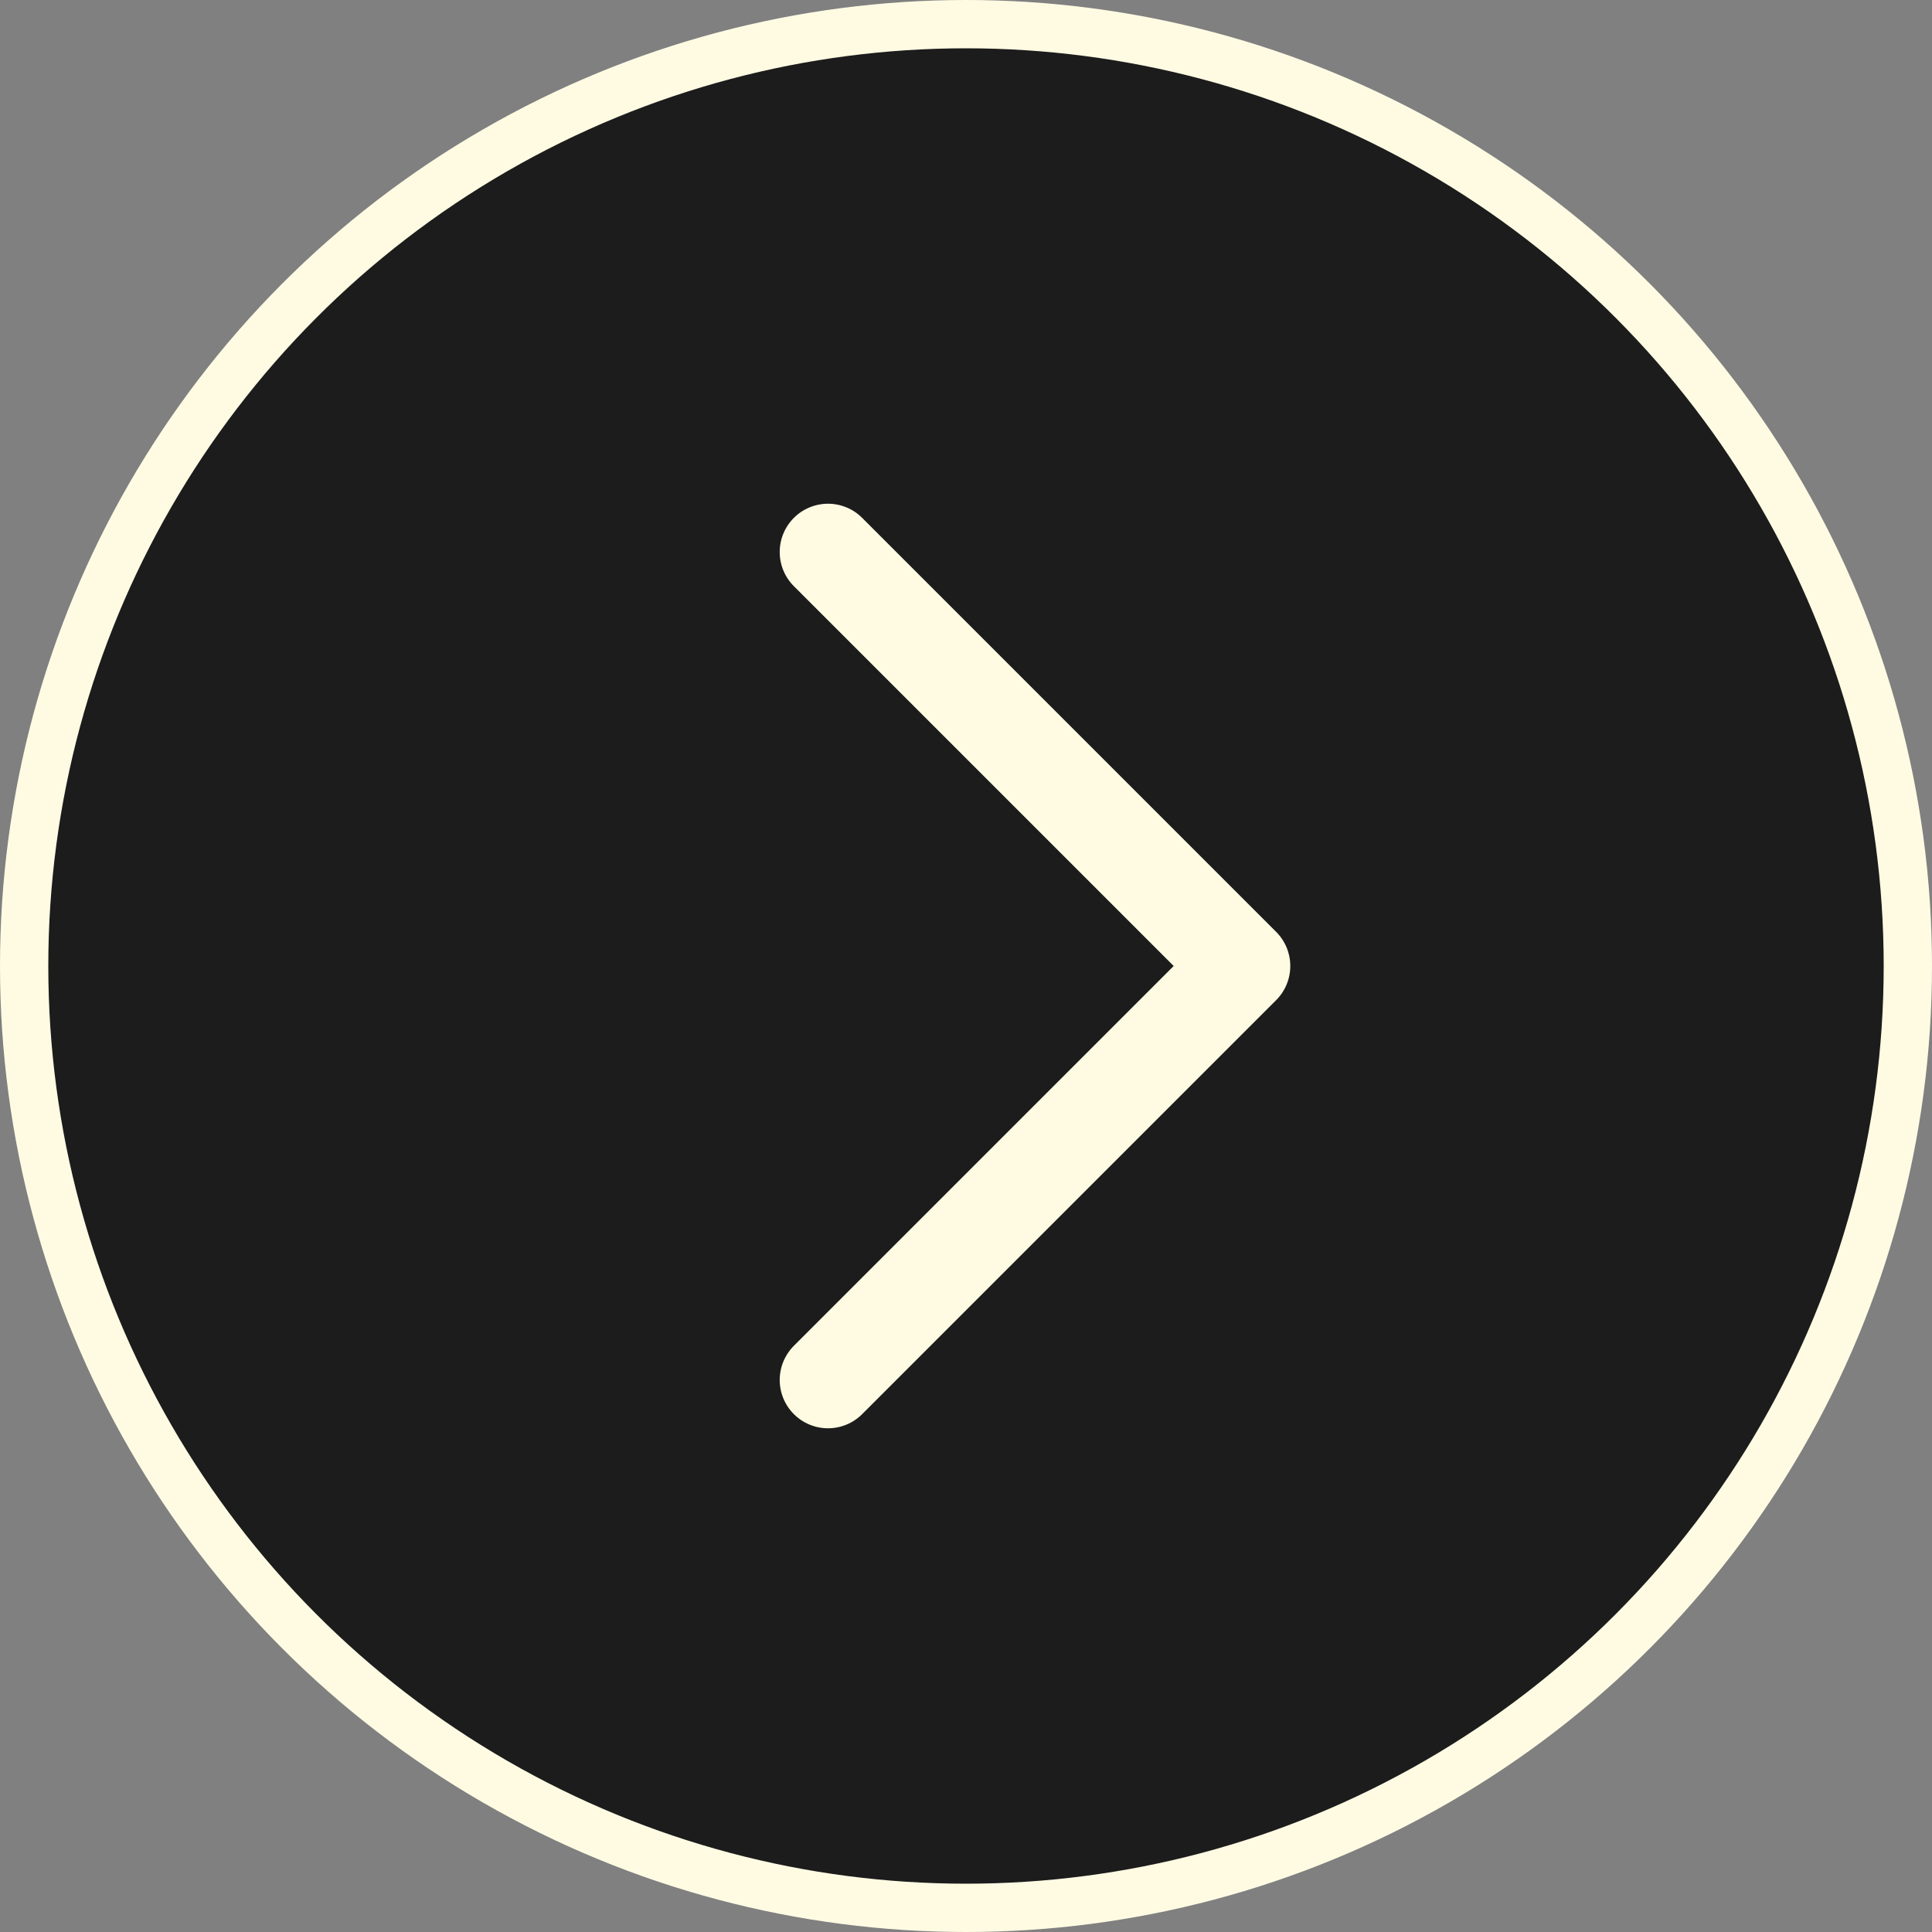 <svg width="40" height="40" viewBox="0 0 40 40" fill="none" xmlns="http://www.w3.org/2000/svg">
<rect x="0" y="0" width="40" height="40" fill="#808080" stroke="none"/>
<g id="Group 29941">
<g id="Group 29920">
<circle id="Ellipse 4" cx="20" cy="20" r="19.5" transform="rotate(180 20 20)" fill="#1C1C1C" stroke="#FFFBE3"/>
<g id="Vector">
<path d="M17.143 11.429L25.714 20L17.143 28.571" fill="#1C1C1C"/>
<path d="M17.143 11.429L25.714 20L17.143 28.571" stroke="#FFFBE3" stroke-width="2" stroke-linecap="round" stroke-linejoin="round"/>
</g>
</g>
</g>
</svg>
